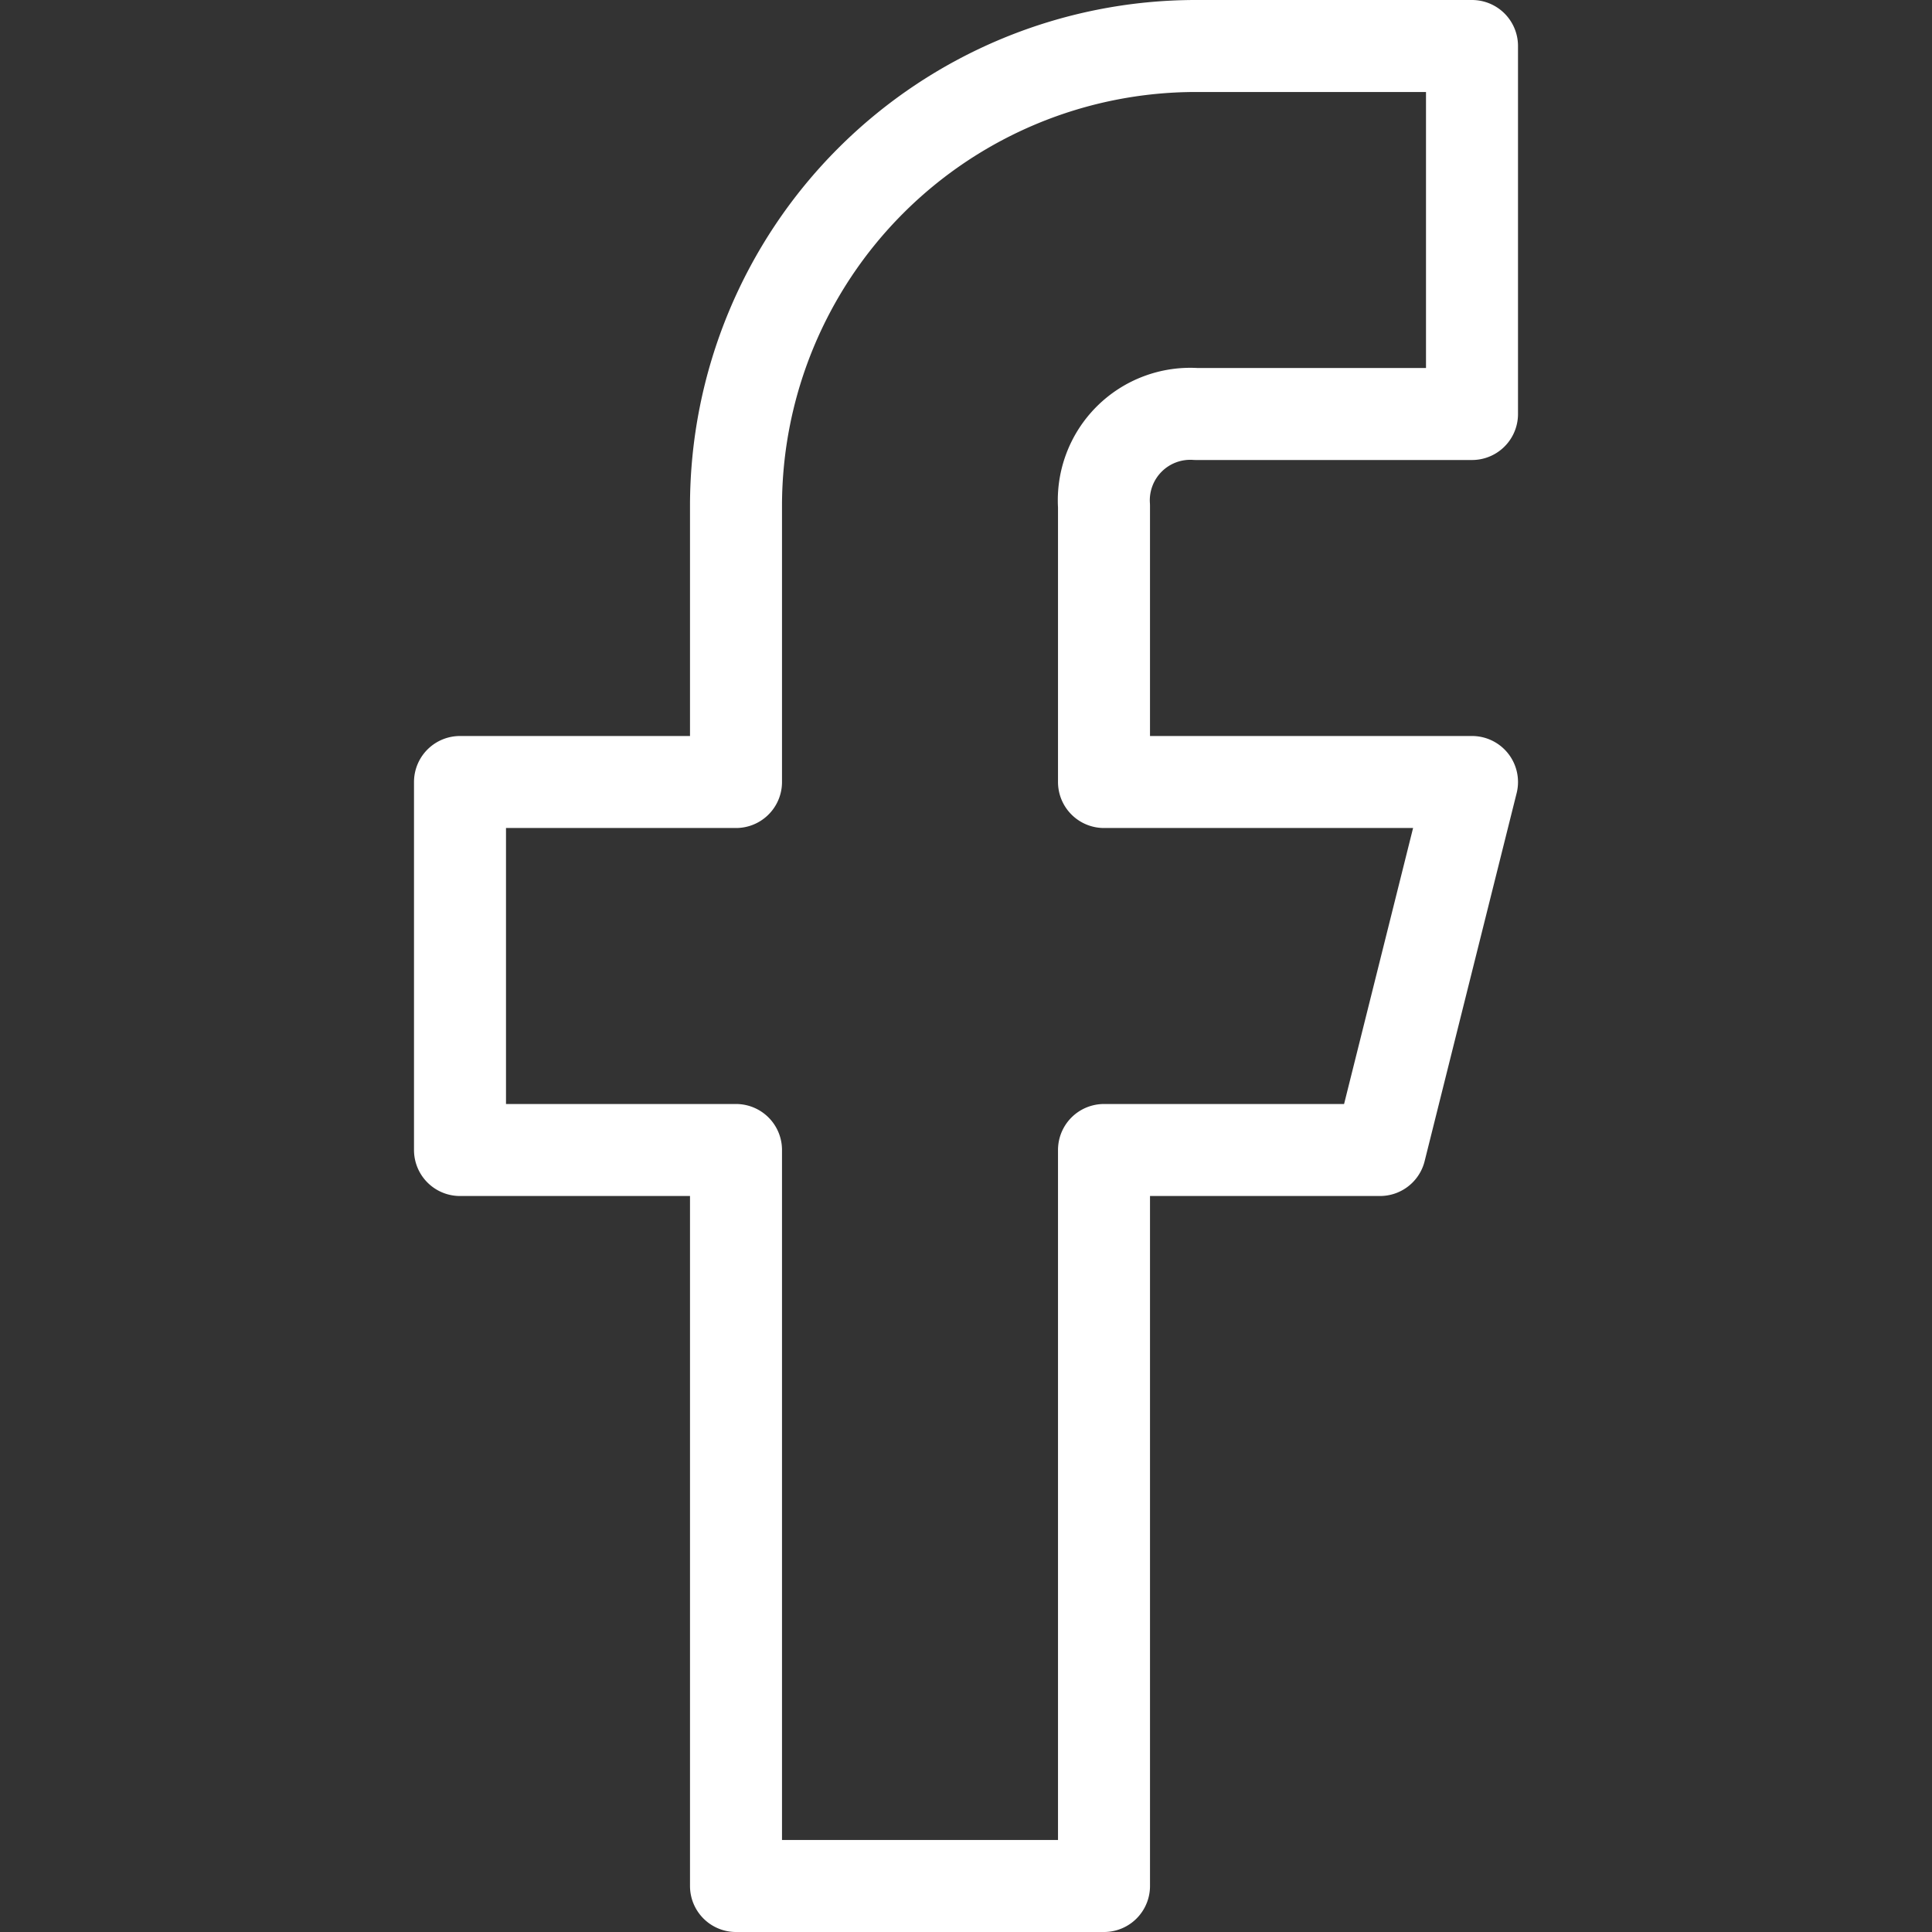 <svg id="Livello_1" data-name="Livello 1" xmlns="http://www.w3.org/2000/svg" viewBox="0 0 21 21"><rect x="0" y="0" width="21" height="21" fill="#333333" stroke="none"/><defs><style type="text/css">.cls-1{fill:none;stroke:#fff;stroke-linecap:round;stroke-linejoin:round;}</style></defs><path class="cls-1" d="M16,.5H13a5,5,0,0,0-5,5v3H5v4H8v8h4v-8h3l1-4H12v-3a.94.94,0,0,1,1-1h3Z"/></svg>